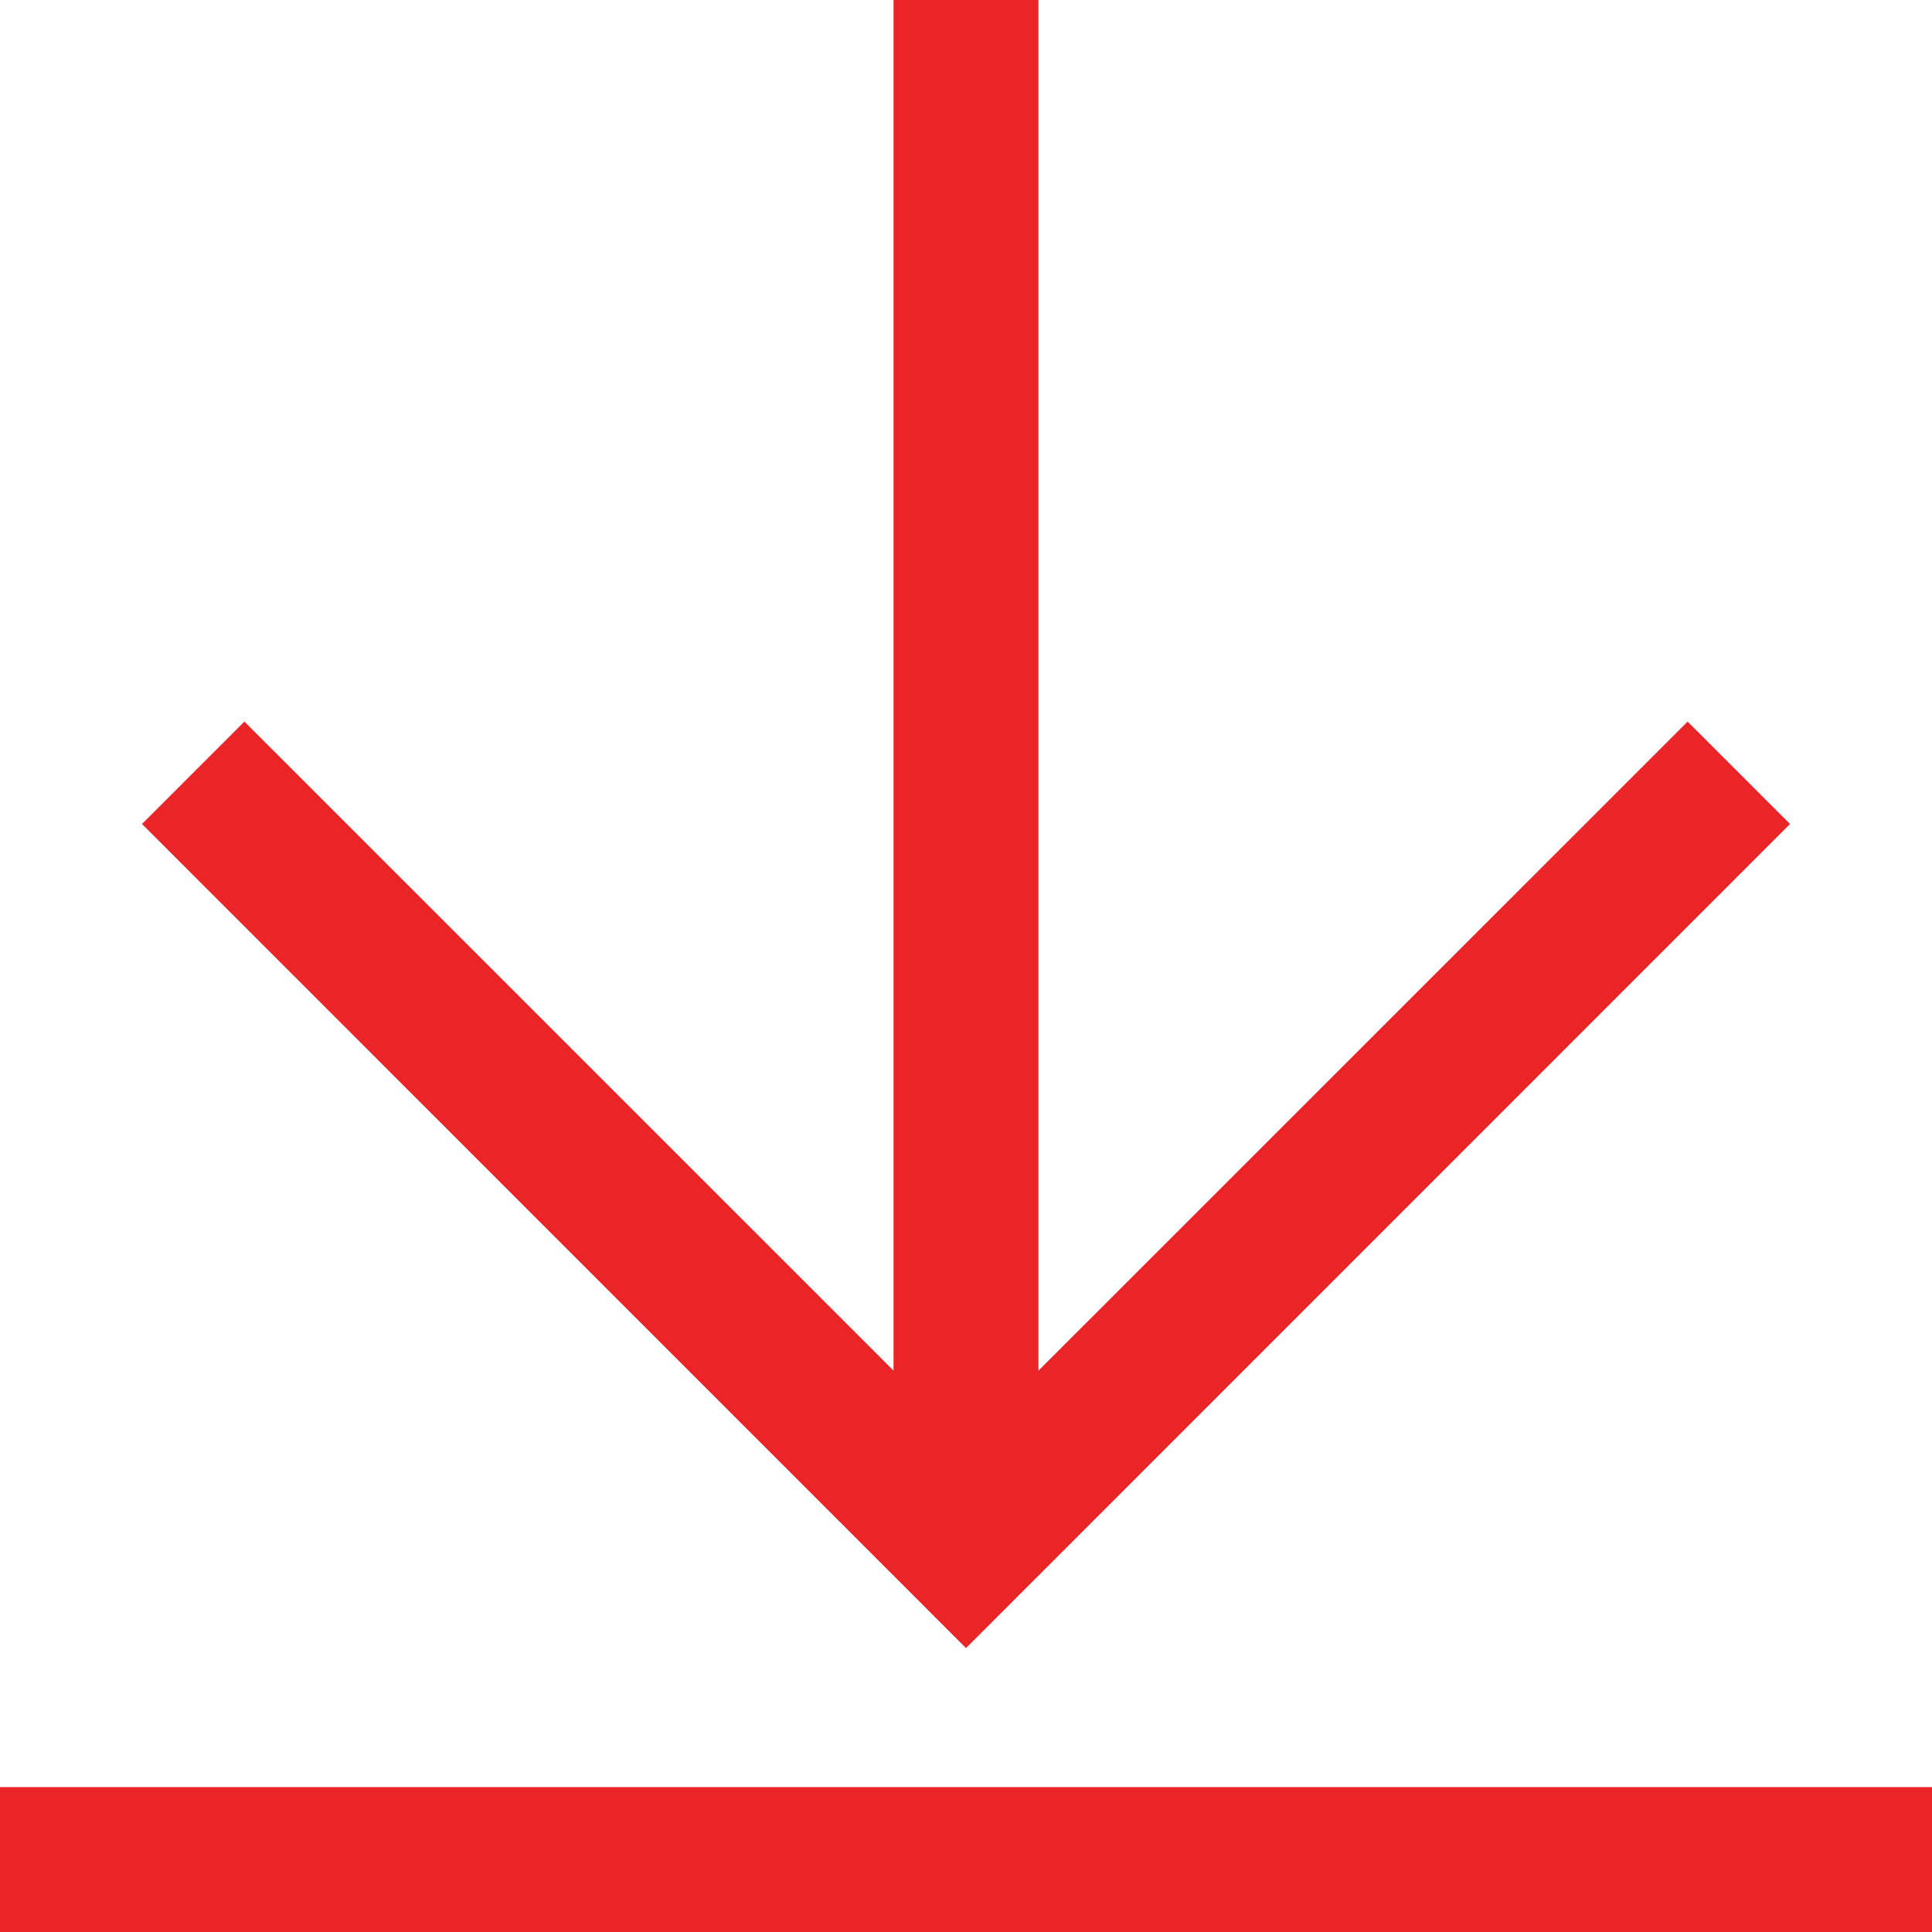<svg width="20" height="20" viewBox="0 0 20 20" fill="none" xmlns="http://www.w3.org/2000/svg">
<path fill-rule="evenodd" clip-rule="evenodd" d="M10.75 0V14.189L17.47 7.47L18.53 8.53L10 17.061L1.47 8.53L2.53 7.47L9.25 14.189V0L10.75 0Z" fill="#EB2427"/>
<path fill-rule="evenodd" clip-rule="evenodd" d="M20 20H0V18.5H20V20Z" fill="#EB2427"/>
</svg>
